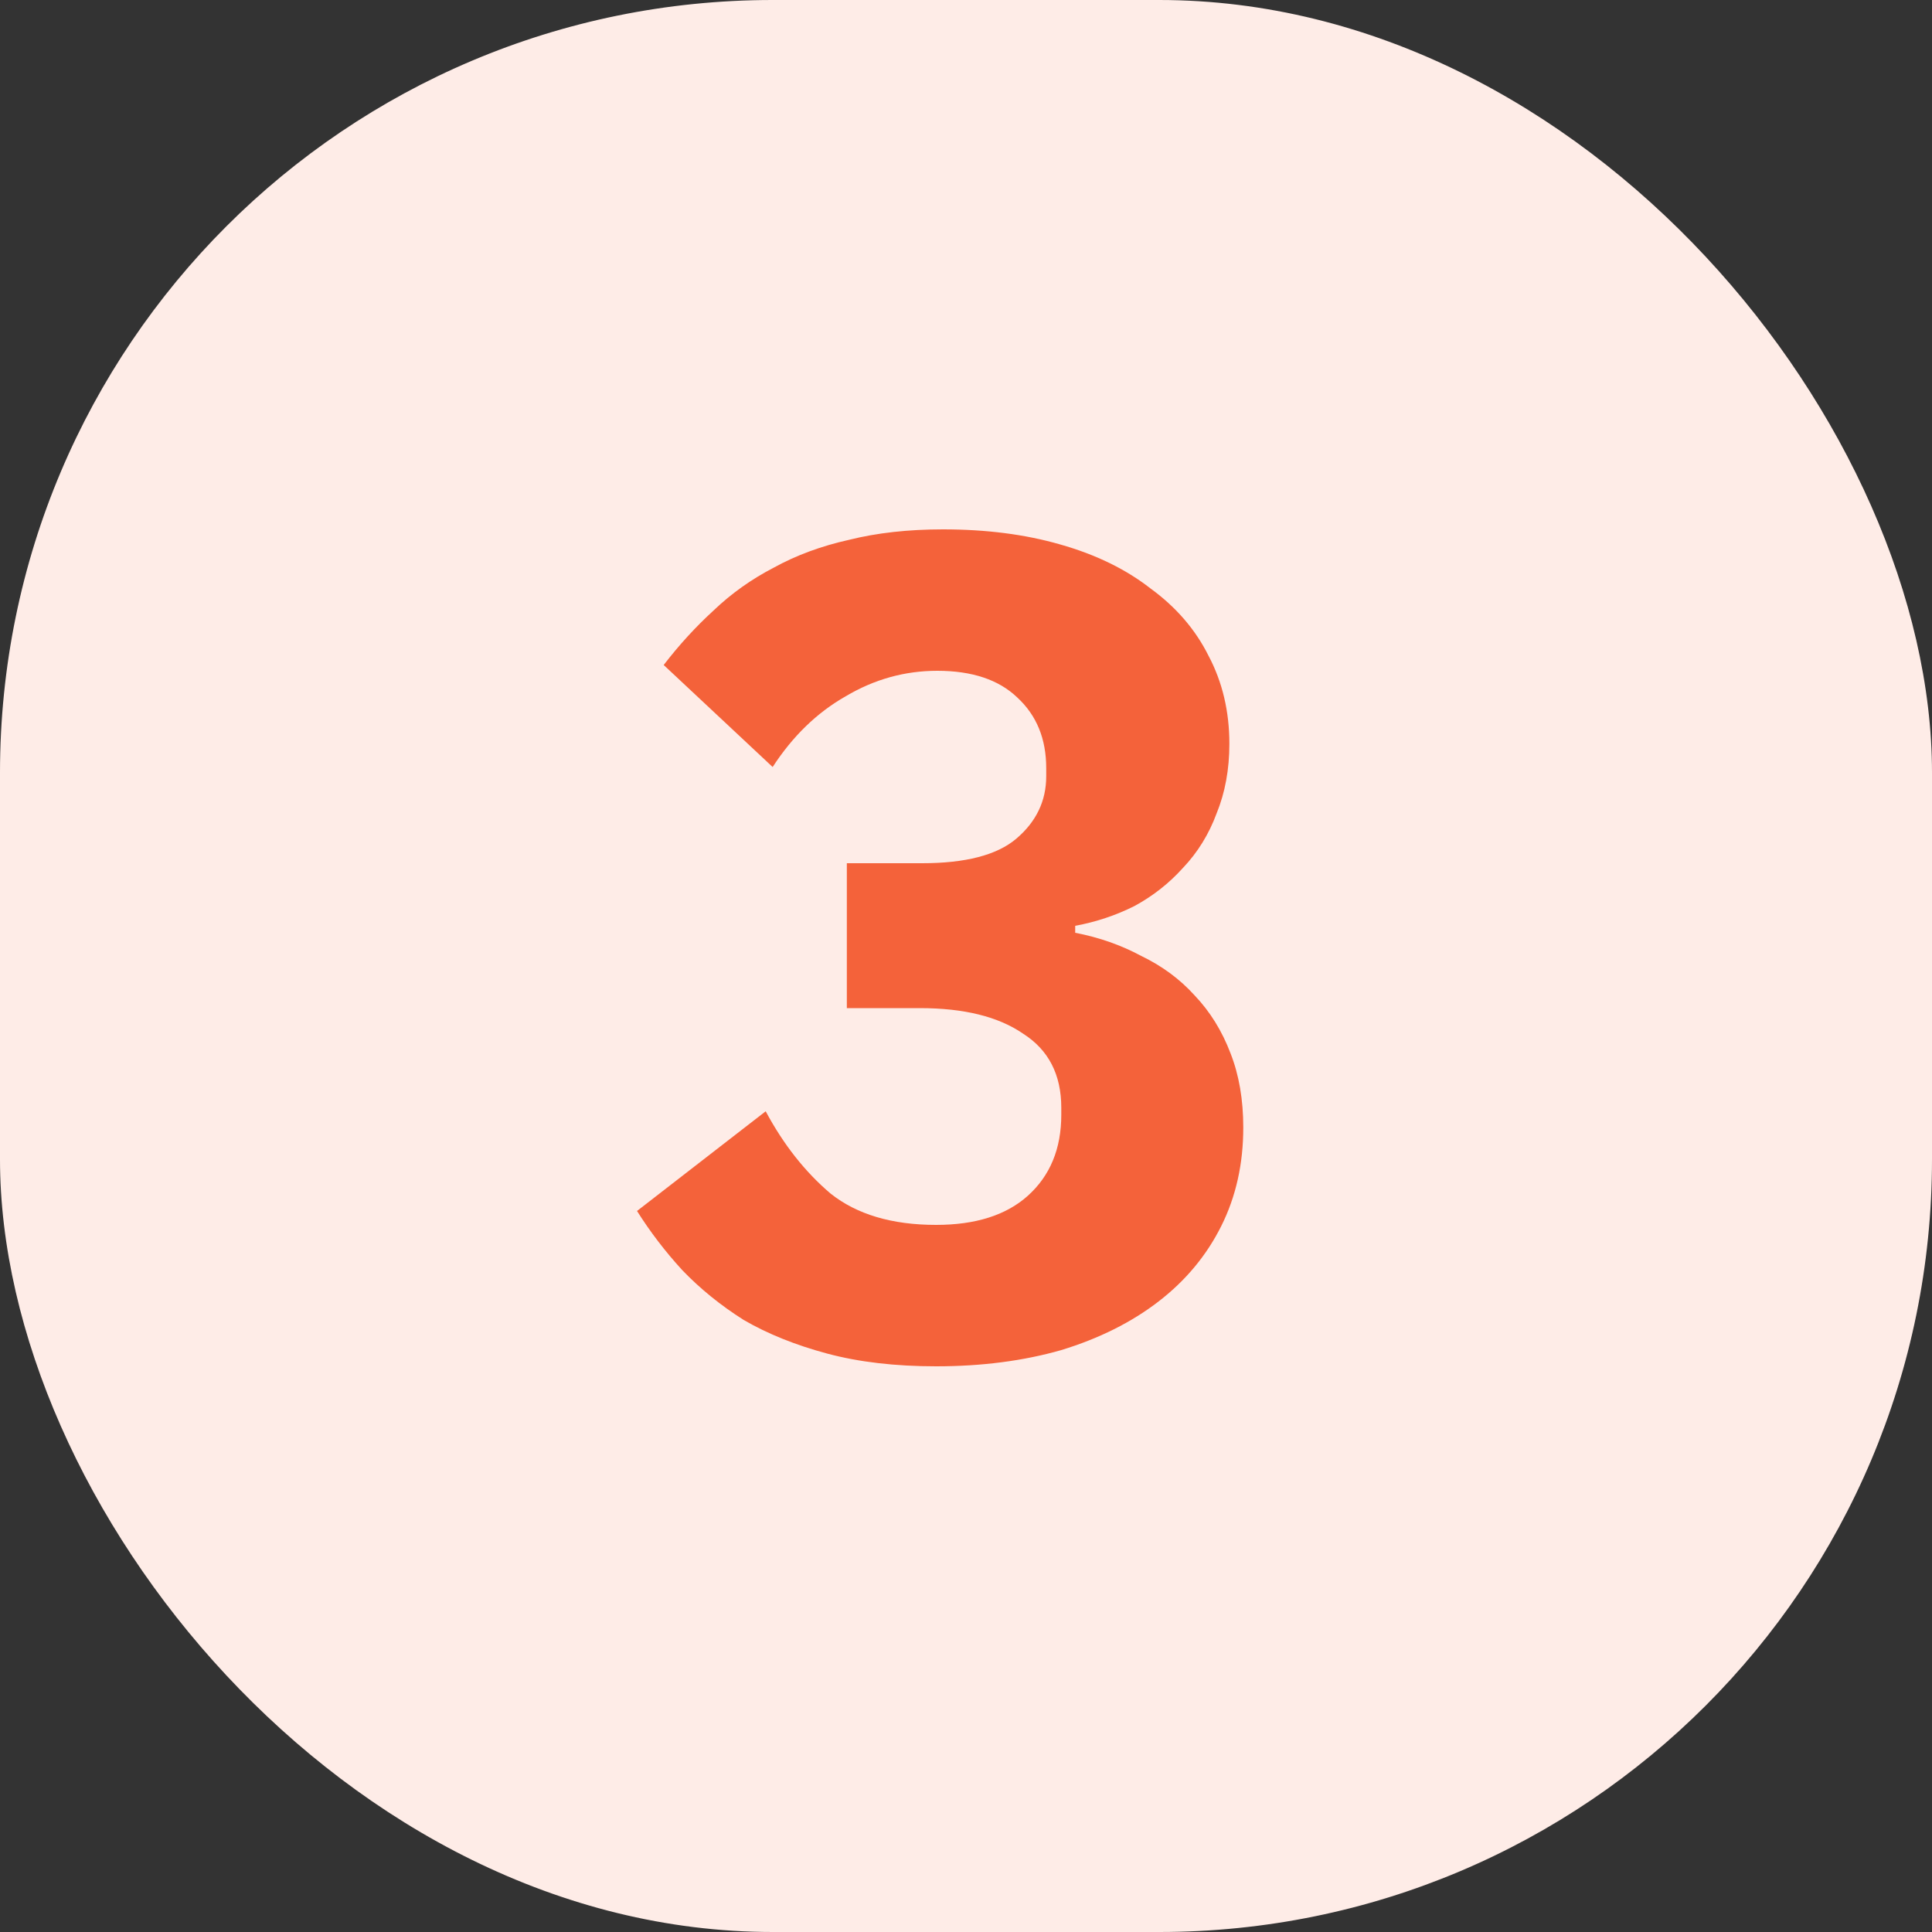 <?xml version="1.0" encoding="UTF-8"?> <svg xmlns="http://www.w3.org/2000/svg" width="25" height="25" viewBox="0 0 25 25" fill="none"><rect x="0" y="0" width="25" height="25" fill="#333333" stroke="none"/><rect width="25" height="25" rx="10" fill="#FEECE7"></rect><path d="M11.933 11.17C12.493 11.17 12.898 11.065 13.148 10.855C13.408 10.635 13.538 10.365 13.538 10.045V9.94C13.538 9.56 13.413 9.255 13.163 9.025C12.923 8.795 12.578 8.68 12.128 8.68C11.708 8.68 11.313 8.79 10.943 9.01C10.573 9.22 10.258 9.525 9.998 9.925L8.588 8.605C8.788 8.345 9.003 8.11 9.233 7.9C9.463 7.68 9.723 7.495 10.013 7.345C10.303 7.185 10.628 7.065 10.988 6.985C11.348 6.895 11.753 6.85 12.203 6.85C12.763 6.85 13.268 6.915 13.718 7.045C14.178 7.175 14.568 7.365 14.888 7.615C15.218 7.855 15.468 8.145 15.638 8.485C15.818 8.825 15.908 9.205 15.908 9.625C15.908 9.955 15.853 10.255 15.743 10.525C15.643 10.795 15.498 11.03 15.308 11.23C15.128 11.43 14.918 11.595 14.678 11.725C14.438 11.845 14.183 11.93 13.913 11.98V12.07C14.223 12.13 14.508 12.23 14.768 12.37C15.038 12.5 15.268 12.67 15.458 12.88C15.658 13.09 15.813 13.34 15.923 13.63C16.033 13.91 16.088 14.23 16.088 14.59C16.088 15.06 15.993 15.485 15.803 15.865C15.613 16.245 15.343 16.57 14.993 16.84C14.643 17.11 14.223 17.32 13.733 17.47C13.243 17.61 12.703 17.68 12.113 17.68C11.583 17.68 11.113 17.625 10.703 17.515C10.293 17.405 9.933 17.26 9.623 17.08C9.323 16.89 9.058 16.675 8.828 16.435C8.608 16.195 8.413 15.94 8.243 15.67L9.908 14.38C10.138 14.81 10.418 15.165 10.748 15.445C11.088 15.715 11.543 15.85 12.113 15.85C12.623 15.85 13.018 15.725 13.298 15.475C13.588 15.215 13.733 14.865 13.733 14.425V14.335C13.733 13.905 13.568 13.585 13.238 13.375C12.918 13.155 12.473 13.045 11.903 13.045H10.958V11.17H11.933Z" fill="#F4623A"></path></svg> 
